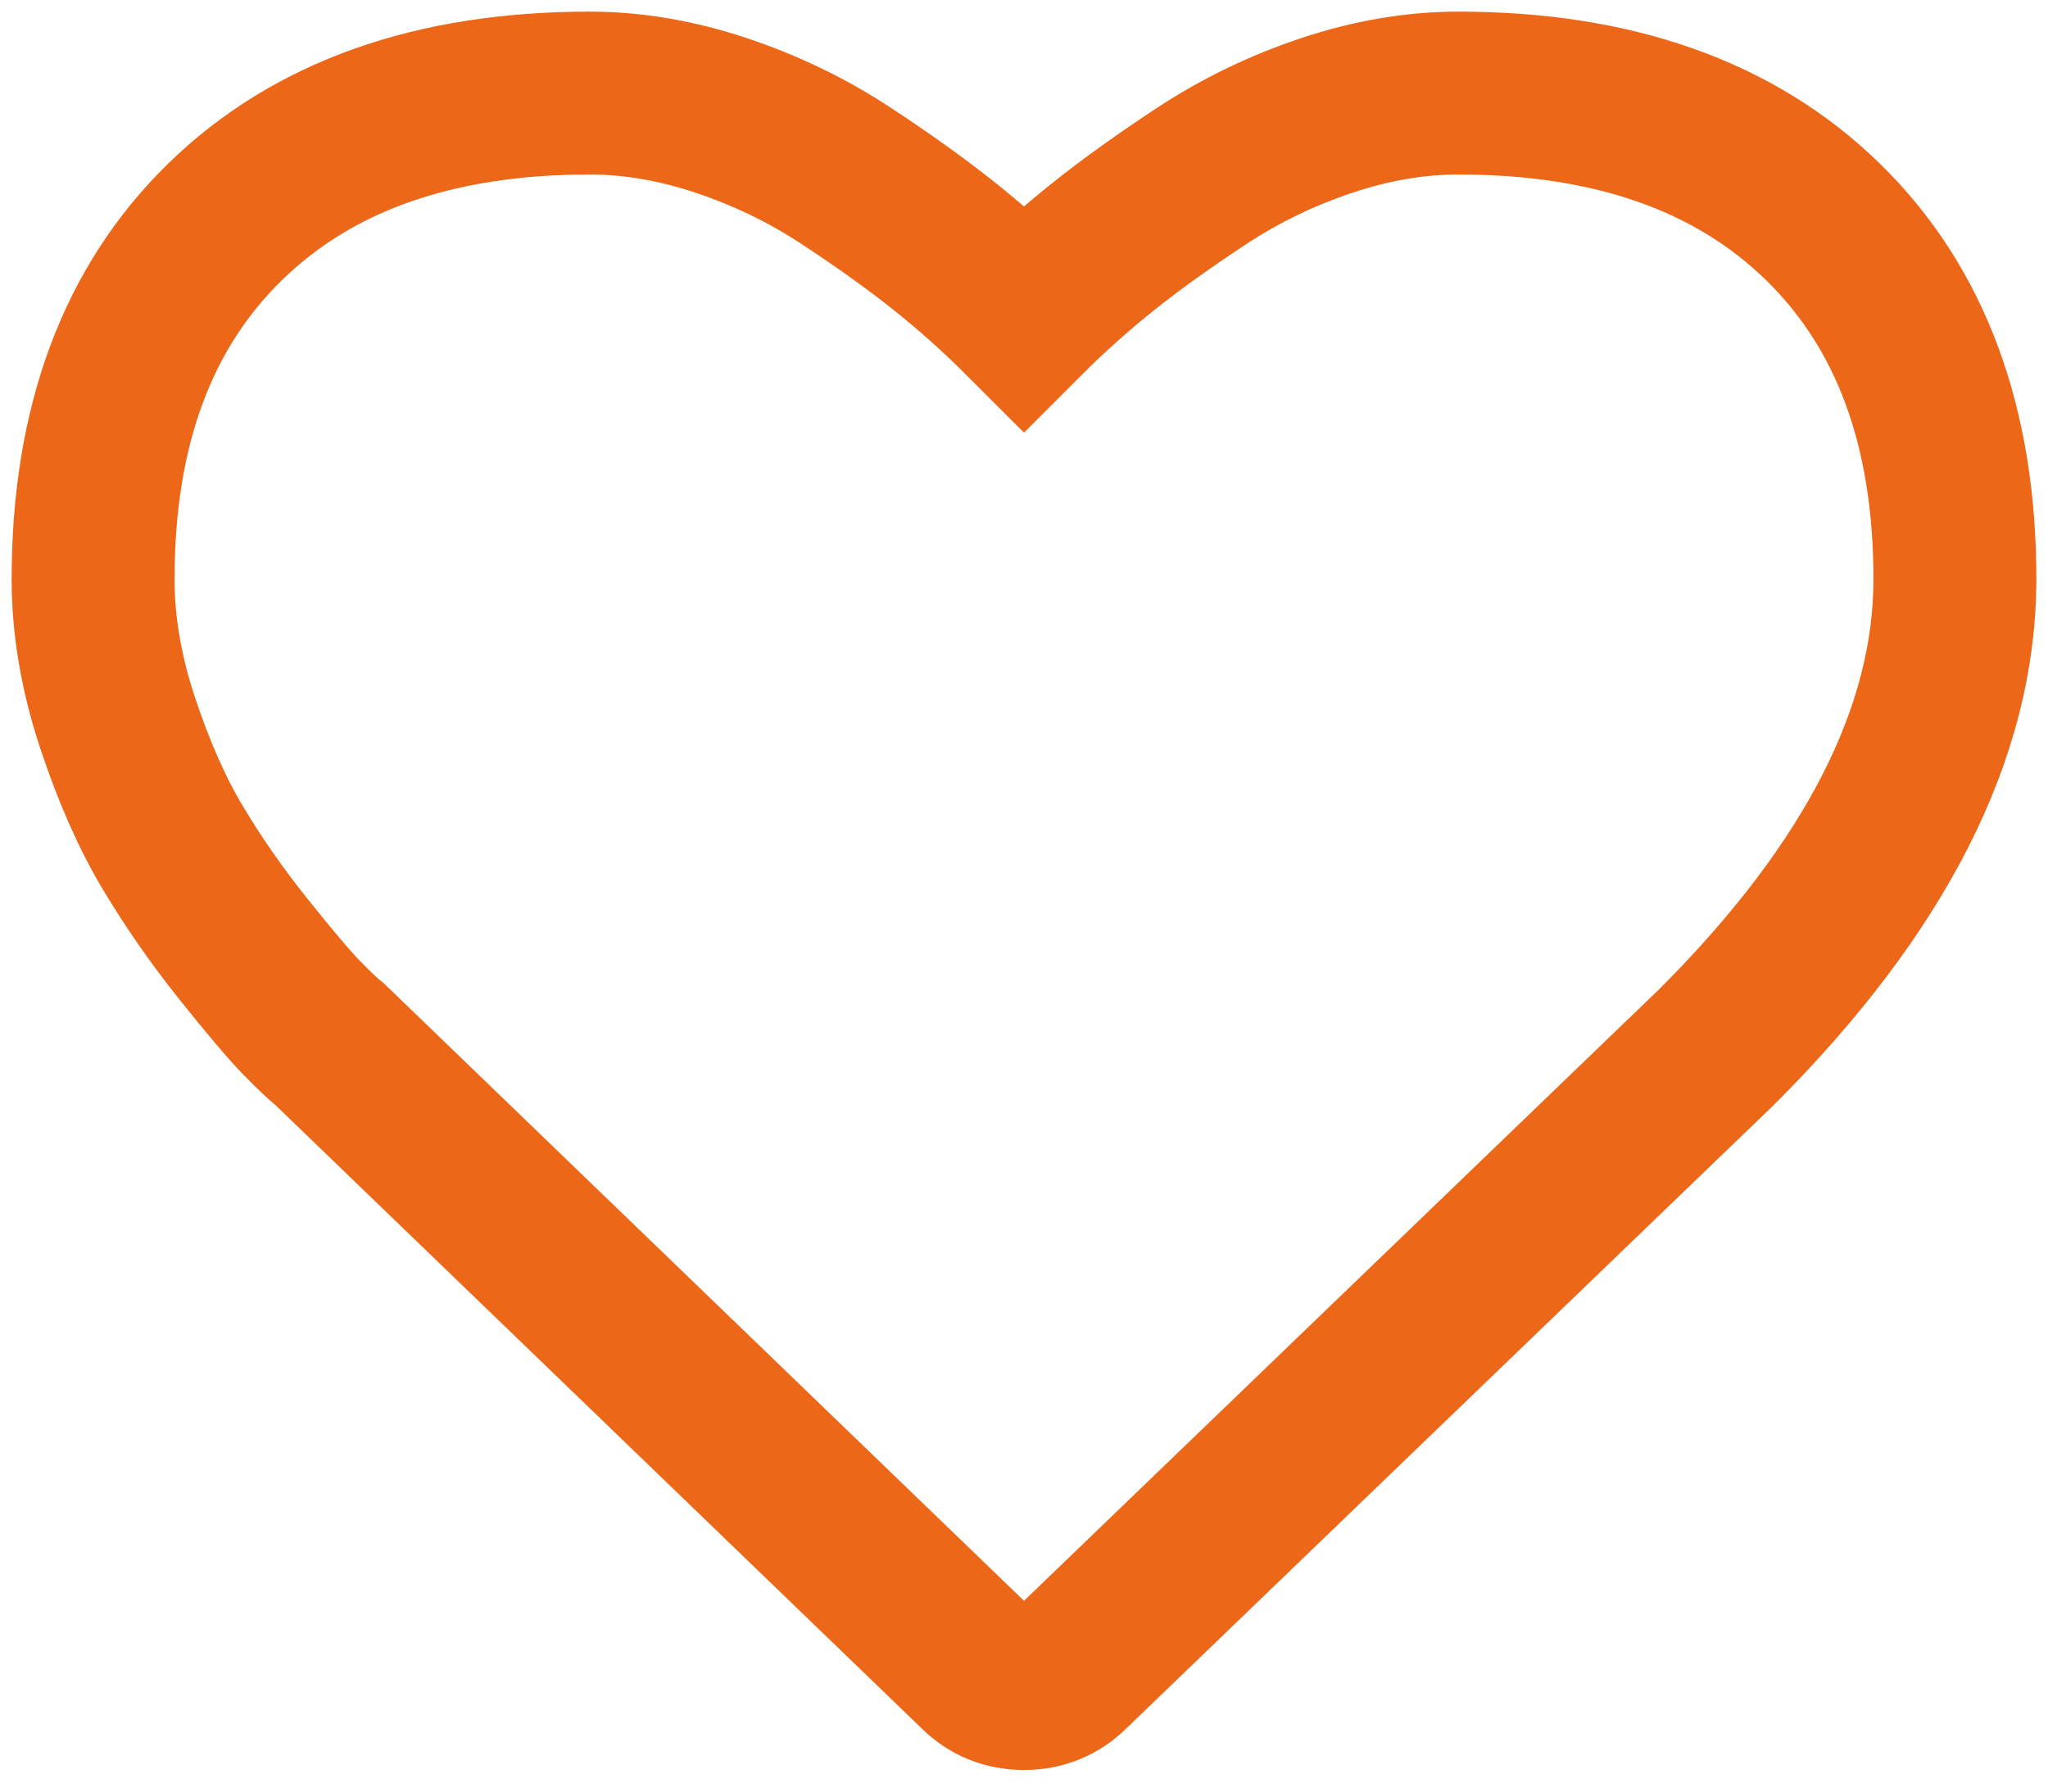 <?xml version="1.0" encoding="UTF-8"?>
<svg width="88px" height="77px" viewBox="0 0 88 77" version="1.1" xmlns="http://www.w3.org/2000/svg" xmlns:xlink="http://www.w3.org/1999/xlink">
    <!-- Generator: Sketch 49.1 (51147) - http://www.bohemiancoding.com/sketch -->
    <title></title>
    <desc>Created with Sketch.</desc>
    <defs></defs>
    <g id="🏥-01-1.山王胃腸科について(3/3)⭕" stroke="none" stroke-width="1" fill="none" fill-rule="evenodd">
        <path d="M44,72.571 C43.226,72.571 42.571,72.304 42.036,71.768 L14.179,44.893 C13.881,44.655 13.472,44.268 12.951,43.732 C12.43,43.196 11.604,42.222 10.473,40.808 C9.342,39.394 8.33,37.943 7.438,36.455 C6.545,34.967 5.749,33.167 5.049,31.054 C4.35,28.94 4,26.887 4,24.893 C4,18.345 5.89,13.226 9.67,9.536 C13.449,5.845 18.673,4 25.339,4 C27.185,4 29.067,4.32 30.987,4.96 C32.906,5.6 34.692,6.463 36.344,7.549 C37.996,8.635 39.417,9.655 40.607,10.607 C41.798,11.56 42.929,12.571 44,13.643 C45.071,12.571 46.202,11.56 47.393,10.607 C48.583,9.655 50.004,8.635 51.656,7.549 C53.308,6.463 55.094,5.6 57.013,4.96 C58.933,4.32 60.815,4 62.661,4 C69.327,4 74.551,5.845 78.33,9.536 C82.11,13.226 84,18.345 84,24.893 C84,31.47 80.592,38.167 73.777,44.982 L45.964,71.768 C45.429,72.304 44.774,72.571 44,72.571 Z" id="" stroke="#EC6718" stroke-width="7"></path>
    </g>
</svg>